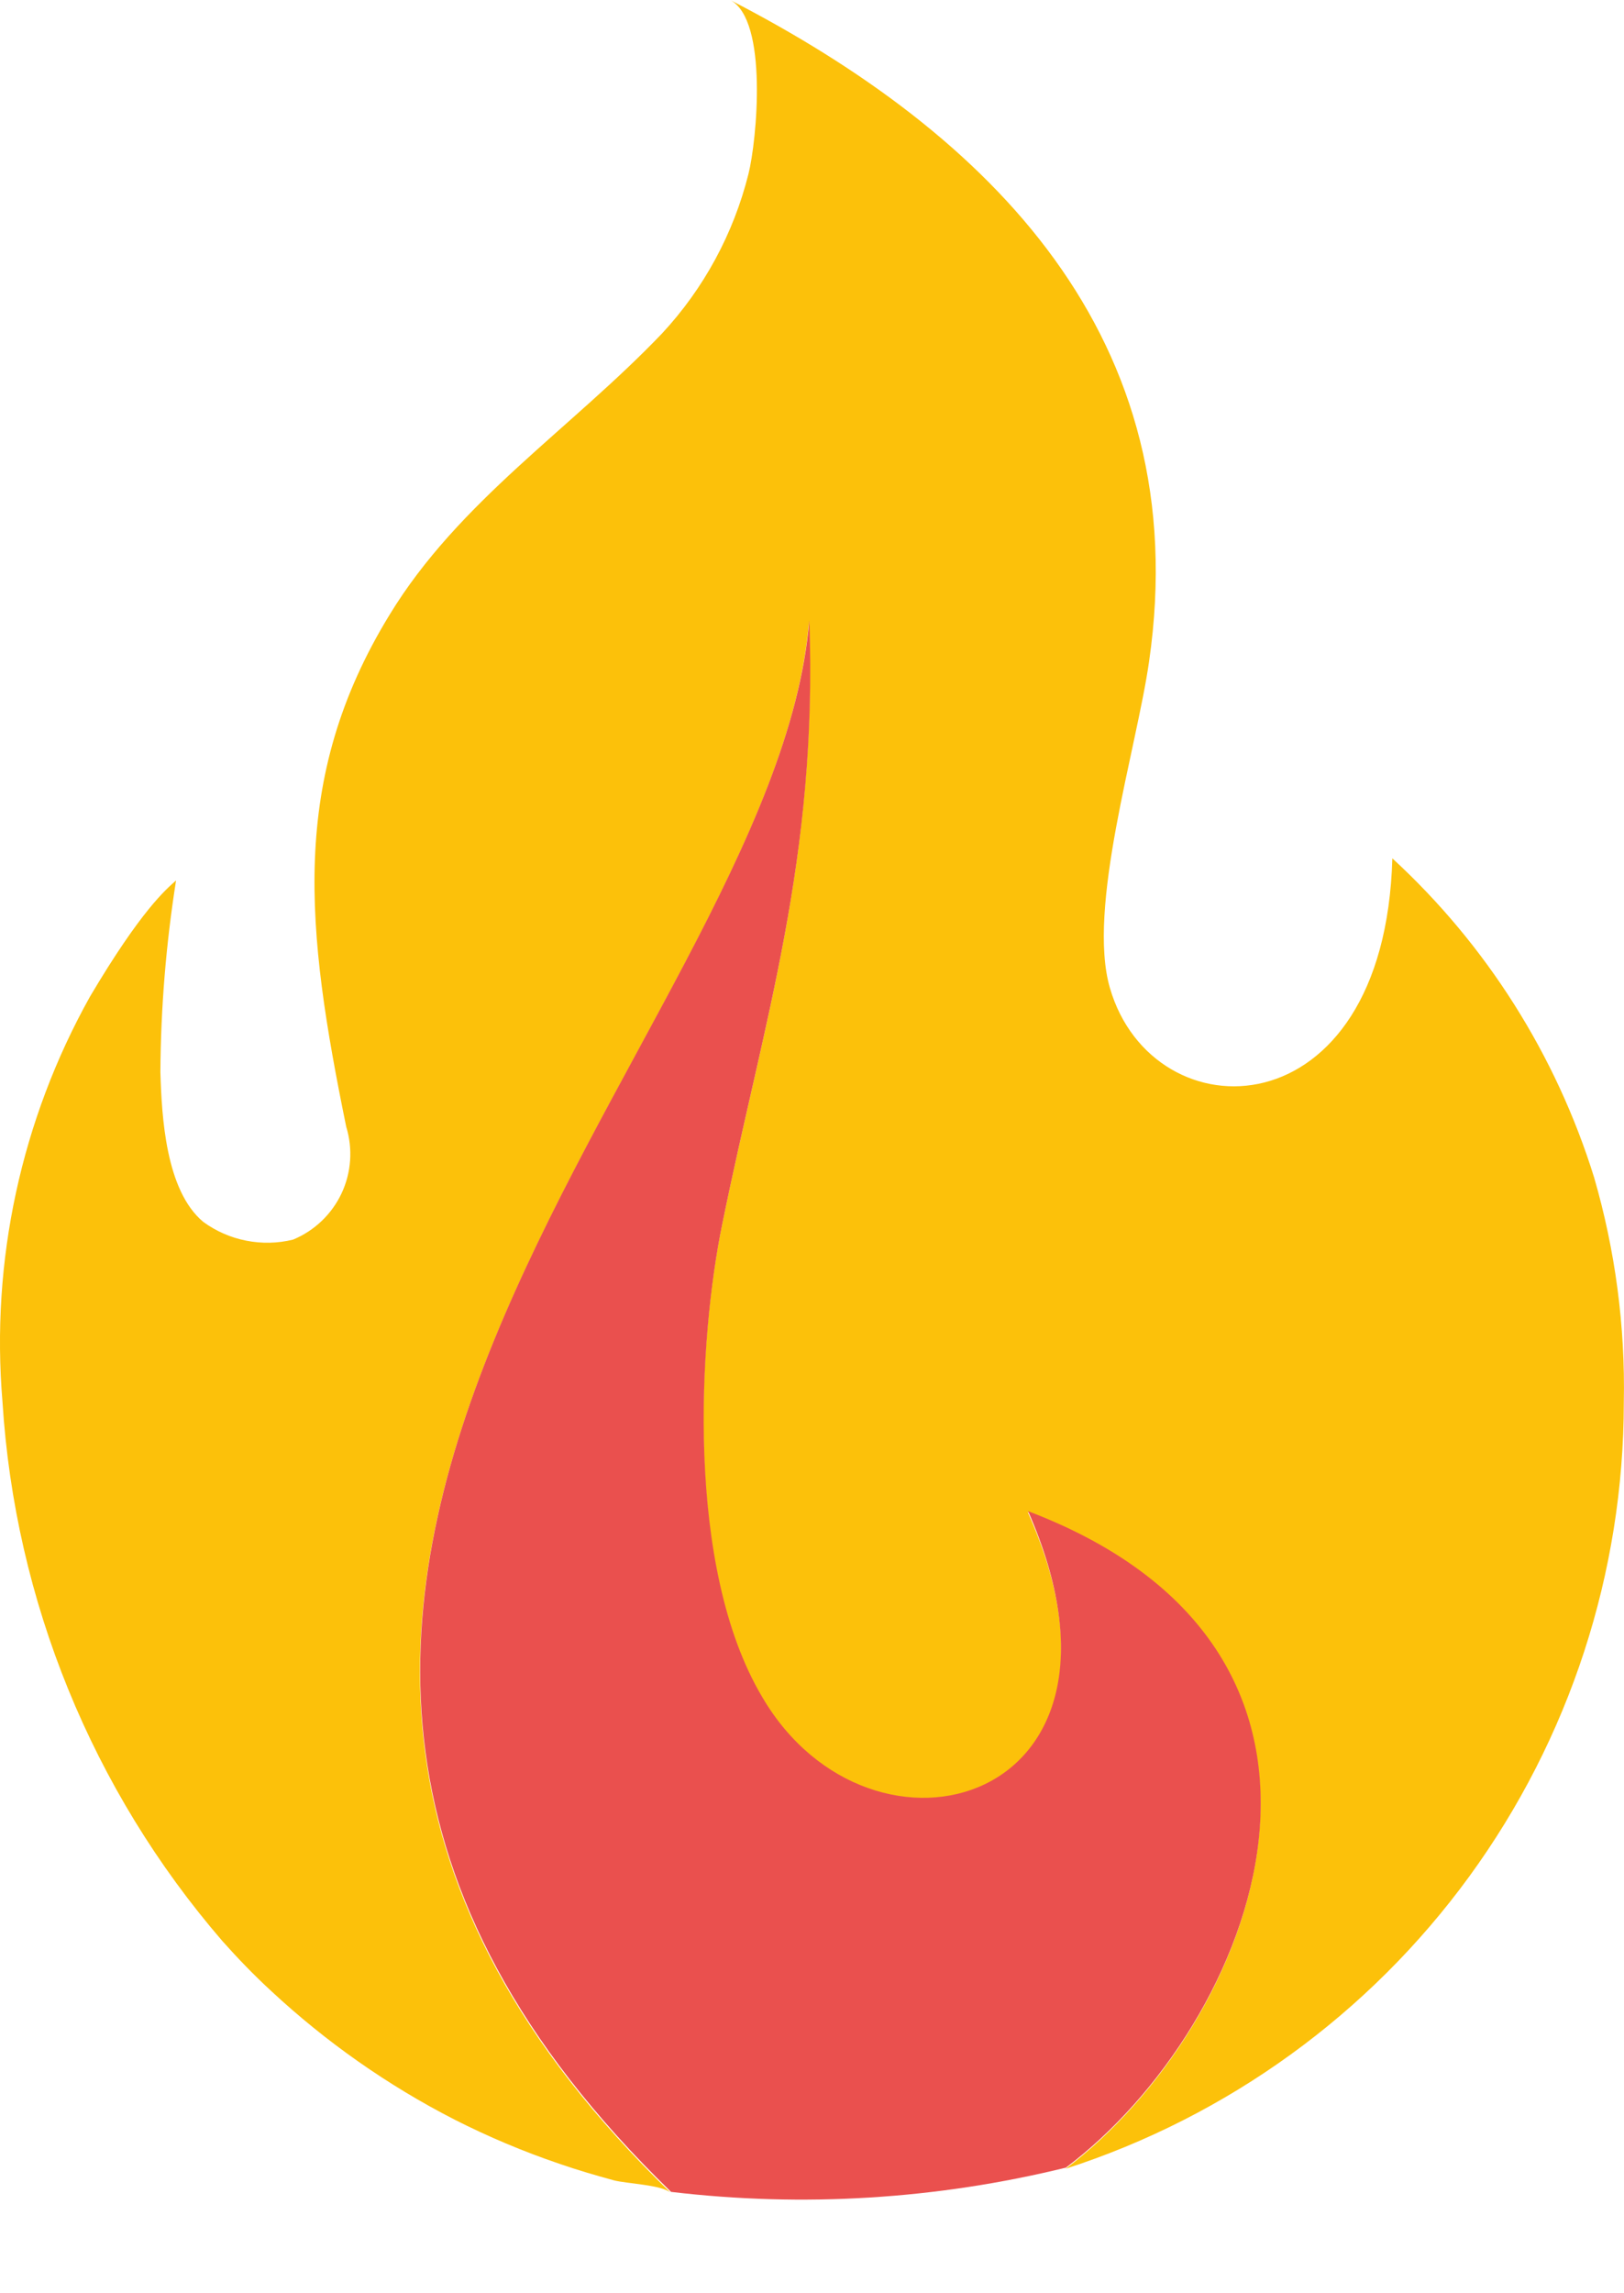 <?xml version="1.0" encoding="UTF-8"?> <svg xmlns="http://www.w3.org/2000/svg" width="17" height="24" viewBox="0 0 17 24" fill="none"><path fill-rule="evenodd" clip-rule="evenodd" d="M0.026 14.671C0.157 16.753 0.965 18.735 2.328 20.314C2.489 20.495 2.659 20.671 2.837 20.835C3.412 21.37 4.058 21.824 4.757 22.182C5.111 22.362 5.477 22.516 5.853 22.644C6.043 22.71 6.235 22.766 6.429 22.819C6.555 22.852 6.936 22.866 7.022 22.95C0.516 16.641 8.099 10.984 8.469 6.503C8.561 9.008 7.985 10.717 7.556 12.829C7.312 14.02 7.164 16.41 7.977 17.774C9.132 19.722 12.126 18.887 10.759 15.826C14.694 17.323 13.13 21.213 11.155 22.697C12.851 22.149 14.331 21.078 15.381 19.637C16.431 18.196 16.997 16.459 16.998 14.677C17.014 13.88 16.909 13.087 16.687 12.322C16.289 11.042 15.561 9.89 14.575 8.983C14.494 11.877 12.07 11.891 11.619 10.341C11.374 9.506 11.898 7.836 12.028 6.926C12.521 3.529 10.359 1.4 7.643 0C8.046 0.209 7.921 1.478 7.835 1.82C7.679 2.444 7.368 3.019 6.93 3.49C5.979 4.486 4.801 5.246 4.078 6.434C3.02 8.162 3.204 9.734 3.624 11.791C3.695 12.022 3.678 12.271 3.575 12.49C3.472 12.708 3.291 12.881 3.068 12.973C2.907 13.013 2.739 13.016 2.577 12.984C2.414 12.952 2.261 12.885 2.127 12.787C1.735 12.459 1.693 11.691 1.679 11.22C1.683 10.548 1.738 9.878 1.843 9.214C1.74 9.306 1.479 9.523 0.942 10.43C0.221 11.721 -0.098 13.198 0.026 14.671V14.671Z" fill="#FCC10A"></path><path fill-rule="evenodd" clip-rule="evenodd" d="M11.158 22.685C13.133 21.202 14.697 17.312 10.762 15.815C12.115 18.895 9.121 19.71 7.98 17.762C7.167 16.399 7.315 14.008 7.559 12.818C7.988 10.705 8.564 8.991 8.472 6.492C8.102 10.975 0.519 16.63 7.025 22.939C8.407 23.103 9.806 23.017 11.158 22.685V22.685Z" fill="#EA504E"></path></svg> 